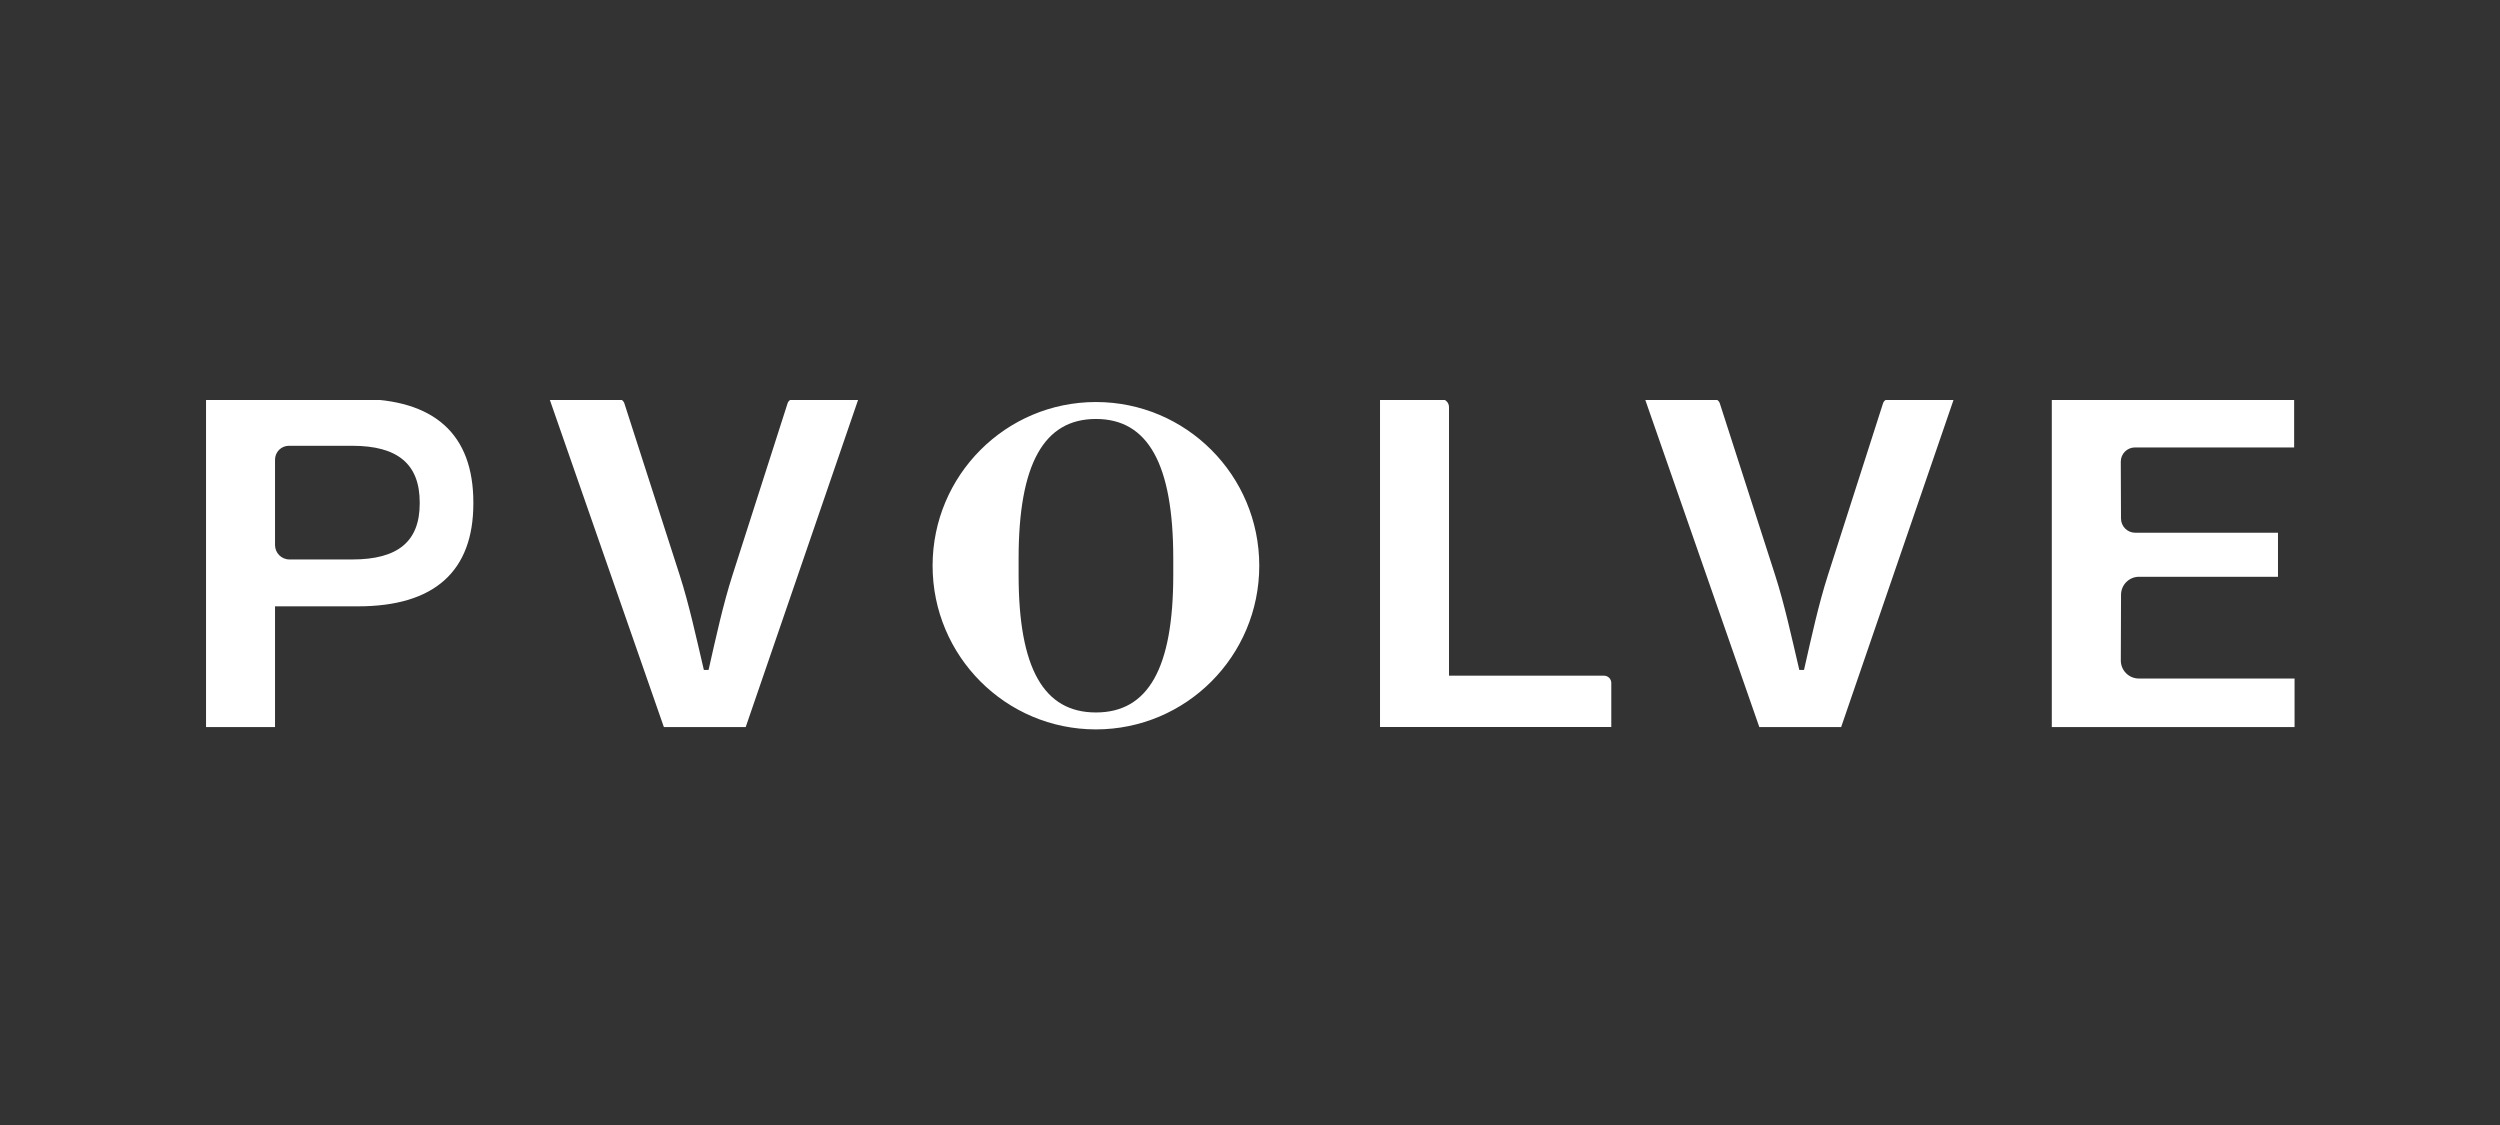 <svg width="500" height="225" viewBox="0 0 500 225" fill="none" xmlns="http://www.w3.org/2000/svg">
<rect x="0" y="0" width="500" height="225" fill="#333333" stroke="none"/>
<g clip-path="url(#clip0_97_193)">
<path d="M351.861 145.407L328.988 79.782H342.741C343.3 79.782 343.79 80.143 343.963 80.671L355.043 115.075C356.917 120.931 358.269 127.198 359.863 133.993H360.8C362.344 127.198 363.697 120.932 365.57 115.075L376.6 80.678C376.683 80.418 376.845 80.192 377.065 80.031C377.285 79.87 377.55 79.783 377.822 79.782H390.775L368.231 145.407H351.861ZM55.005 109.002C55.005 110.599 56.295 111.892 57.889 111.892H70.47C79.54 111.892 83.944 108.33 83.944 100.689V100.503C83.944 92.813 79.54 89.157 70.47 89.157H57.778C56.245 89.157 55.005 90.4 55.005 91.936V109.007V109.002H55.005ZM41.208 145.407V79.782H71.611C86.903 79.782 94.67 86.857 94.67 100.503V100.69C94.67 114.236 86.903 121.267 71.611 121.267H55.005V145.407L41.208 145.407ZM132.772 145.407L109.899 79.782H123.652C124.211 79.782 124.701 80.143 124.874 80.671L135.954 115.075C137.828 120.931 139.18 127.198 140.774 133.993H141.711C143.255 127.198 144.608 120.932 146.481 115.075L157.511 80.678C157.594 80.418 157.757 80.192 157.976 80.031C158.196 79.87 158.461 79.783 158.733 79.782H171.686L149.143 145.407H132.772ZM276.004 145.407V79.782H288.169C288.602 79.783 289.017 79.956 289.323 80.262C289.629 80.569 289.801 80.984 289.801 81.417V135.137H320.806C321.191 135.138 321.56 135.291 321.833 135.564C322.105 135.837 322.258 136.206 322.258 136.592V145.401H275.998L276.004 145.407ZM410.36 145.407V79.782H458.829V89.487H426.997C425.428 89.487 424.156 90.761 424.156 92.334L424.2 103.698C424.2 105.271 425.471 106.546 427.041 106.546H455.596V115.355H427.804C425.819 115.355 424.206 116.971 424.206 118.961L424.163 132.097C424.163 134.086 425.775 135.703 427.761 135.703H458.917V145.407H410.36ZM234.652 115.002C234.652 133.633 229.645 142.493 219.186 142.493C208.727 142.493 203.721 133.633 203.721 115.002V111.688C203.721 92.826 208.771 83.793 219.186 83.793C229.602 83.793 234.652 92.826 234.652 111.688V115.002ZM219.186 80.405C201.147 80.405 186.519 95.064 186.519 113.143C186.519 131.221 201.147 145.88 219.186 145.88C237.226 145.88 251.854 131.221 251.854 113.143C251.854 95.064 237.226 80.405 219.186 80.405Z" fill="white"/>
</g>
<defs>
<clipPath id="clip0_97_193">
<rect width="417.913" height="65.898" fill="white" transform="translate(41 80)"/>
</clipPath>
</defs>
</svg>
